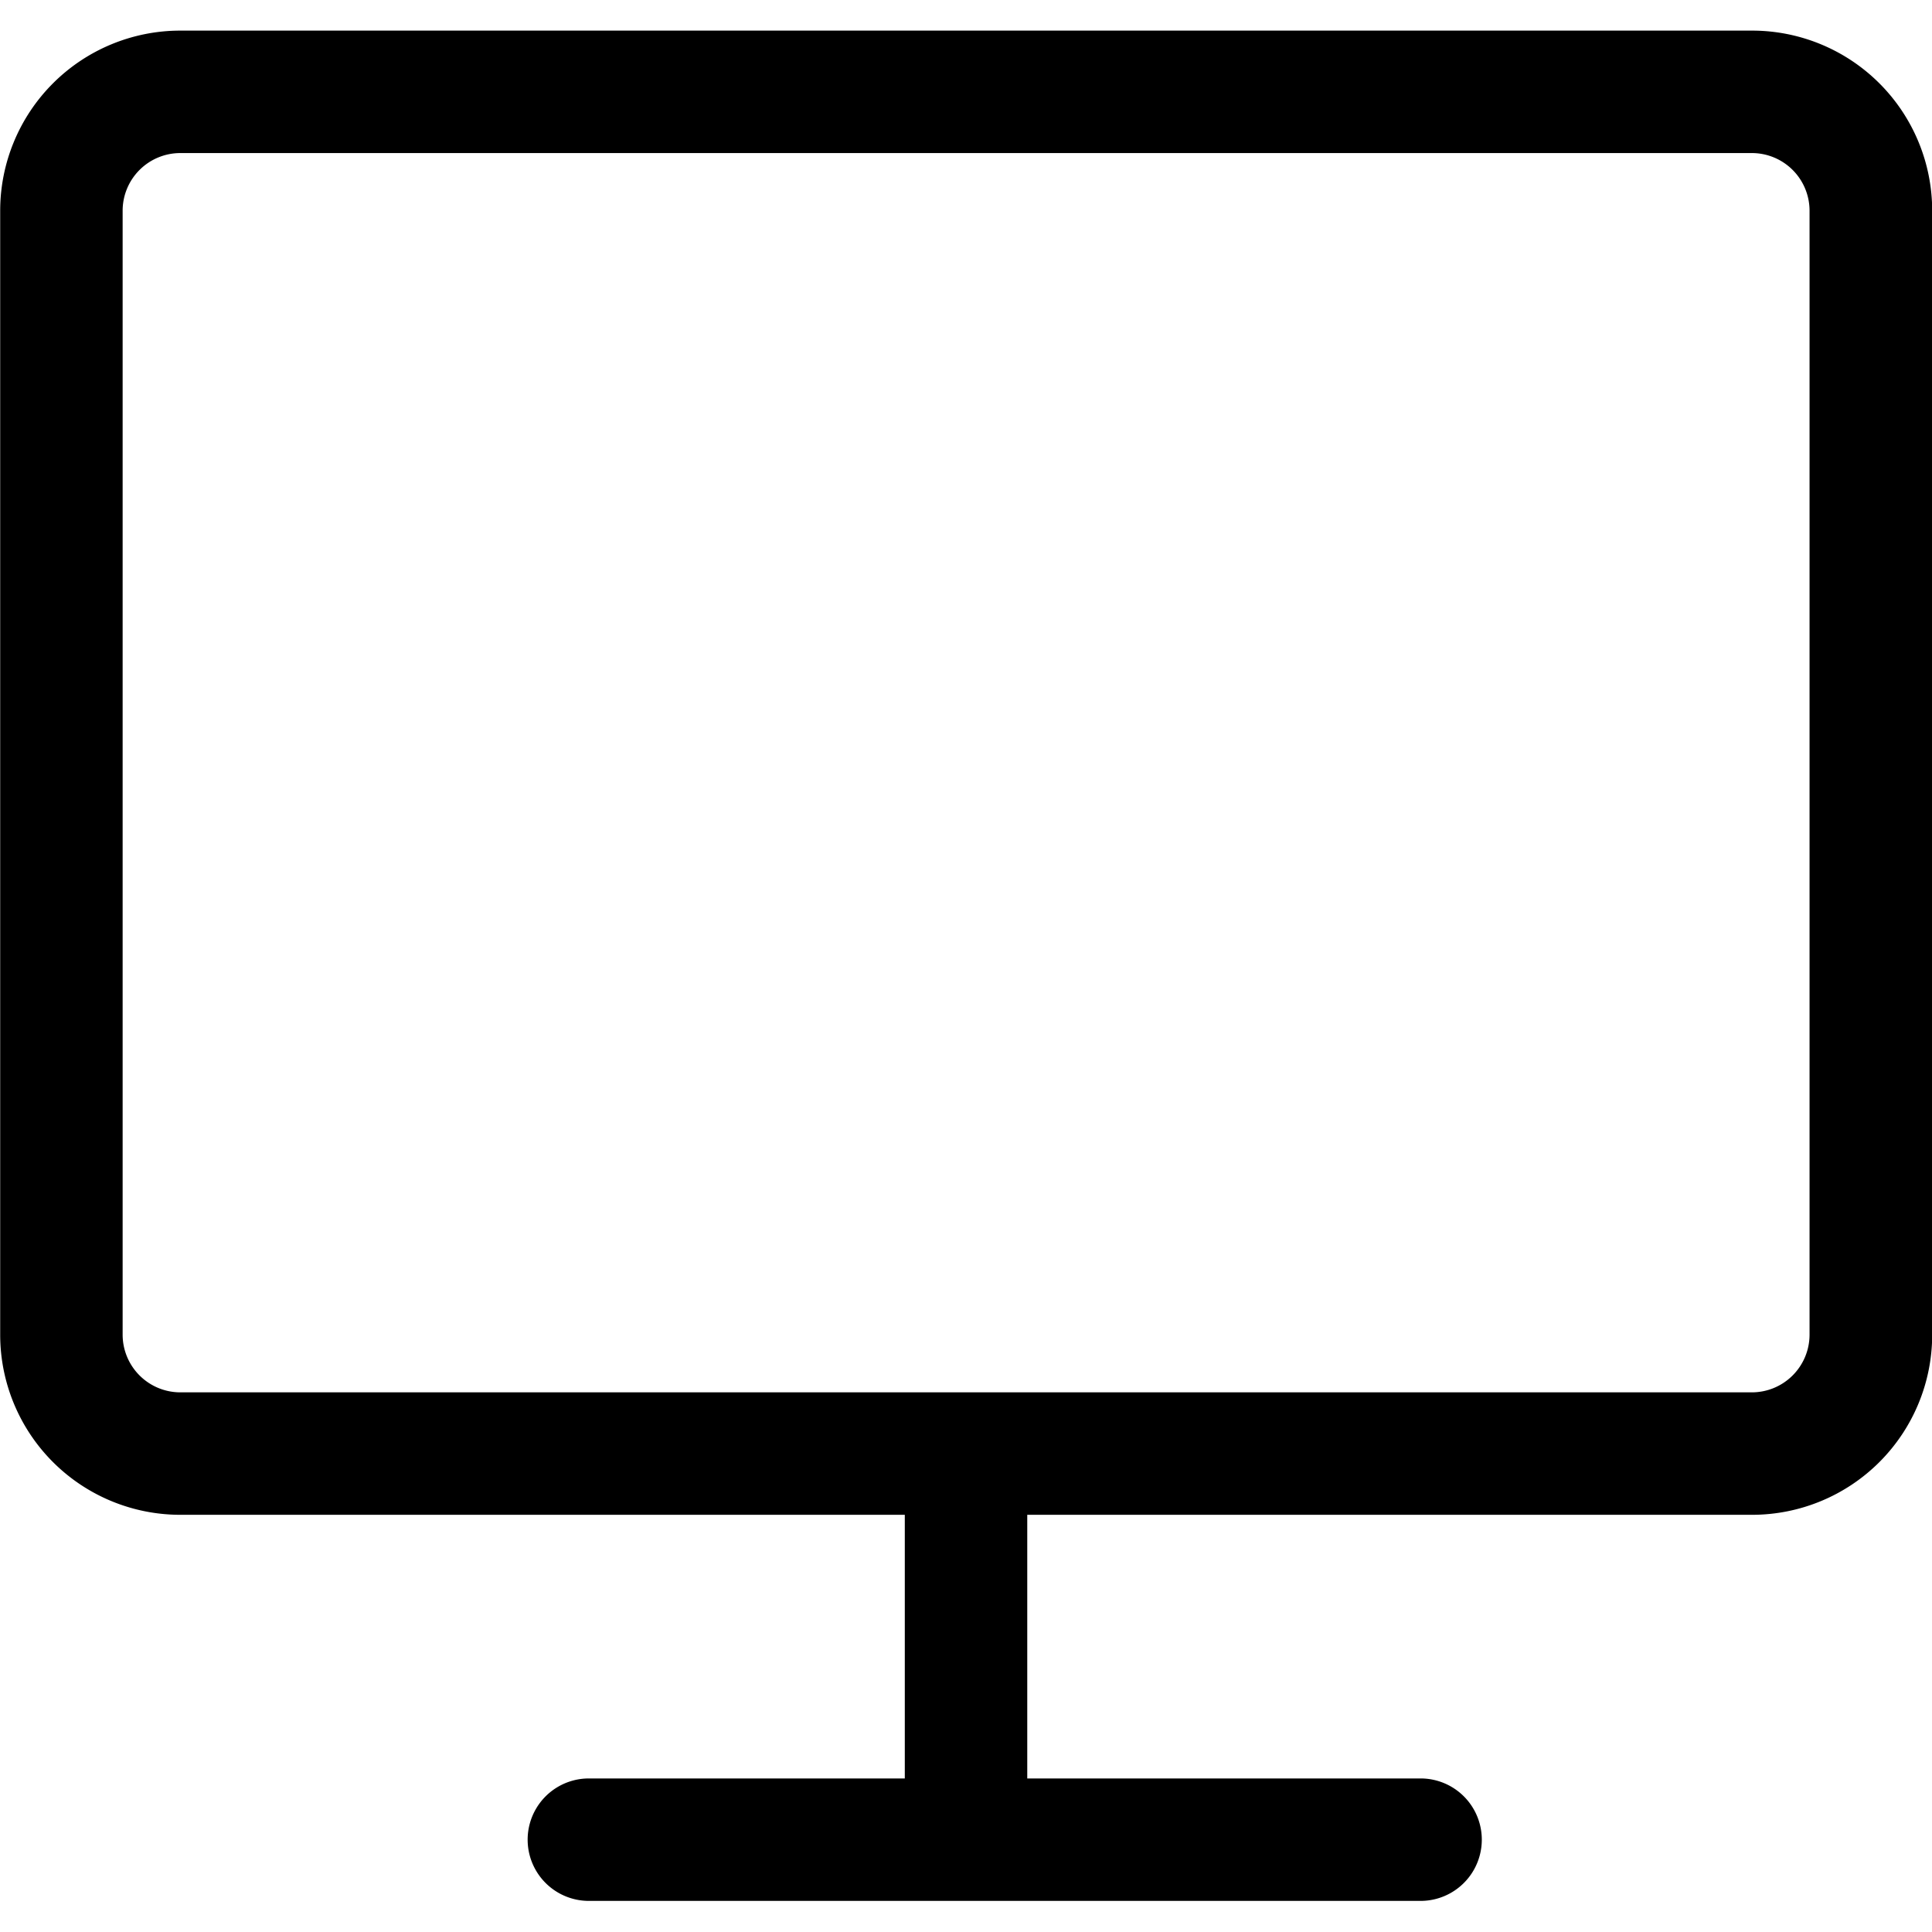 <?xml version="1.0" ?>
<!-- Uploaded to: SVG Repo, www.svgrepo.com, Generator: SVG Repo Mixer Tools -->
<svg fill="#000000" width="800px" height="800px" viewBox="0 -0.5 31.555 31.555" xmlns="http://www.w3.org/2000/svg">
<g transform="translate(-289.255 -642.787)">
<path d="M317.868,644.787a.942.942,0,0,1,.942.942v18.357a.943.943,0,0,1-.942.942H292.2a.943.943,0,0,1-.942-.942V645.729a.942.942,0,0,1,.942-.942h25.671m0-2H292.2a2.942,2.942,0,0,0-2.942,2.942v18.357a2.942,2.942,0,0,0,2.942,2.942h25.671a2.942,2.942,0,0,0,2.942-2.942V645.729a2.942,2.942,0,0,0-2.942-2.942Z"/>
<rect height="6.5" transform="translate(304.033 665.834)" width="2"/>
<path d="M312.457,673.334H298.873a1,1,0,1,1,0-2h13.584a1,1,0,0,1,0,2Z"/>
</g>
</svg>